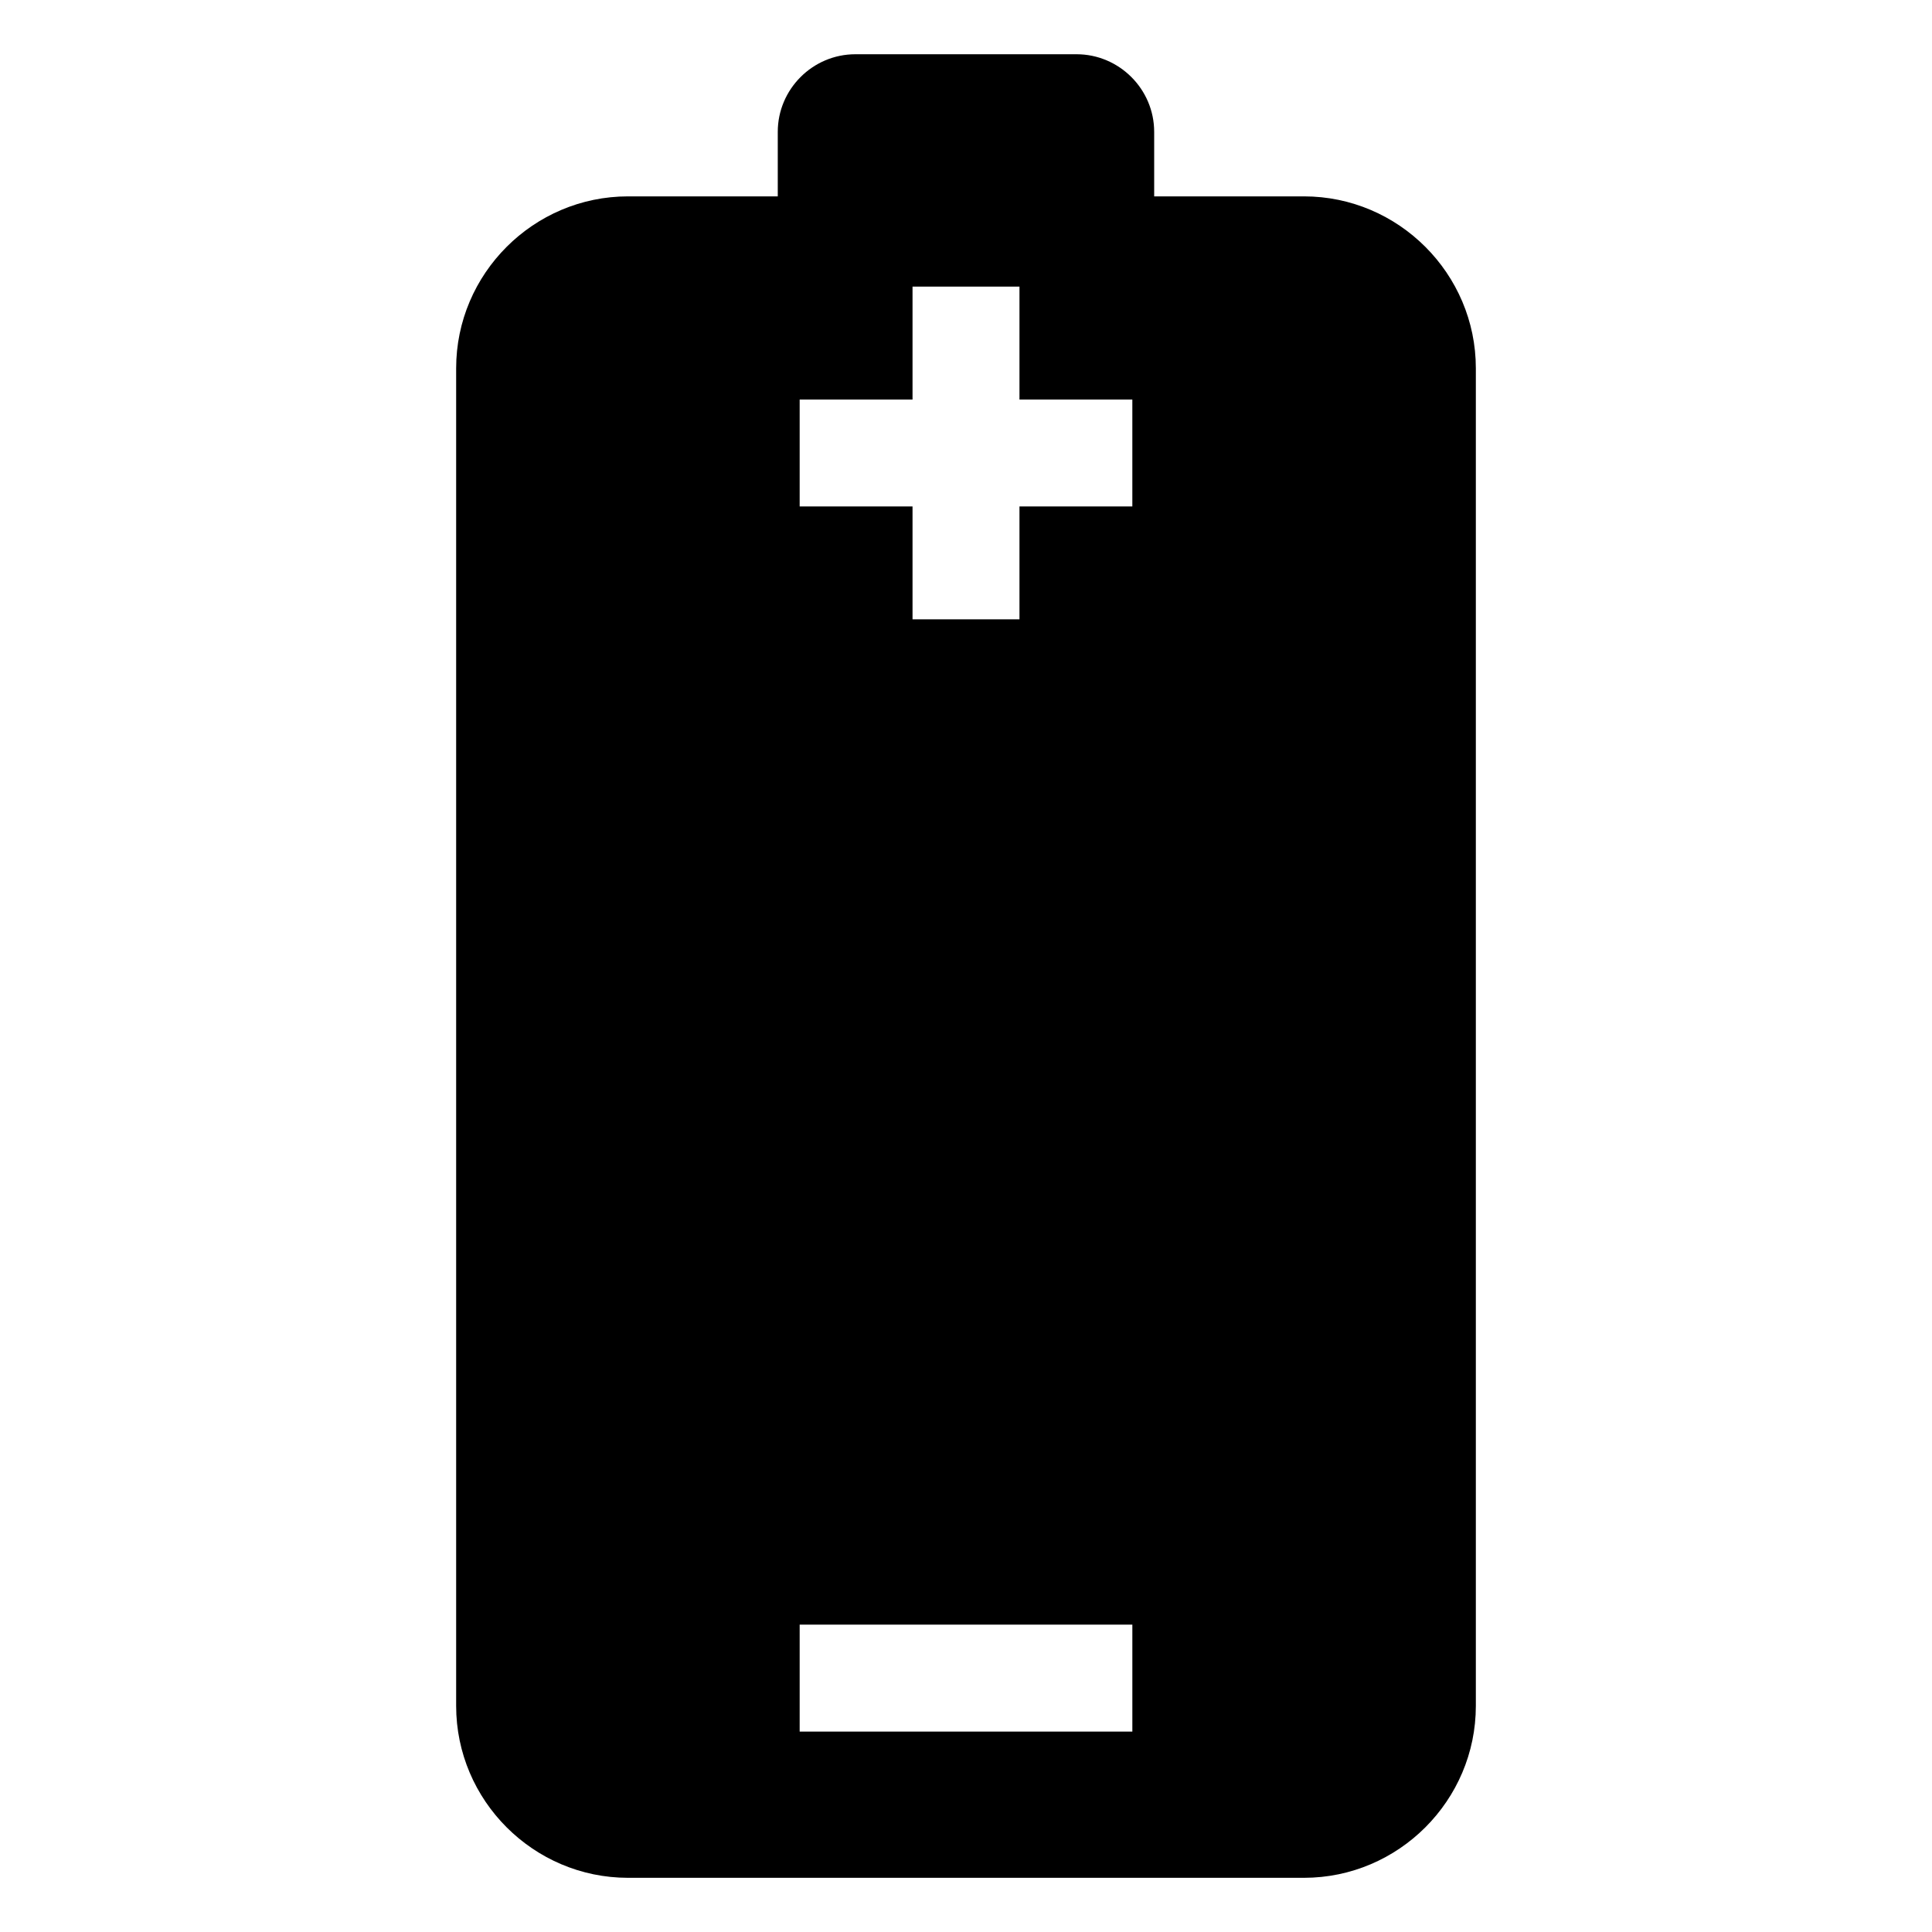<?xml version="1.0" encoding="UTF-8"?>
<!-- Uploaded to: SVG Repo, www.svgrepo.com, Generator: SVG Repo Mixer Tools -->
<svg fill="#000000" width="800px" height="800px" version="1.1" viewBox="144 144 512 512" xmlns="http://www.w3.org/2000/svg">
 <path d="m310.44 196.04h39.676v-17.094c0-11.305 9.25-20.57 20.57-20.57h58.613c11.305 0 20.57 9.25 20.57 20.57v17.094h39.691c25.059 0 45.555 20.496 45.555 45.555v354.49c0 25.059-20.496 45.555-45.555 45.555h-179.12c-25.059 0-45.555-20.496-45.555-45.555v-354.49c0-25.059 20.496-45.555 45.555-45.555zm45.48 53.836h29.91v-29.926h28.34v29.926h29.91v28.34h-29.91v29.91h-28.34v-29.91h-29.91zm0 324.67h88.164v28.34h-88.164z" fill-rule="evenodd"/>
</svg>